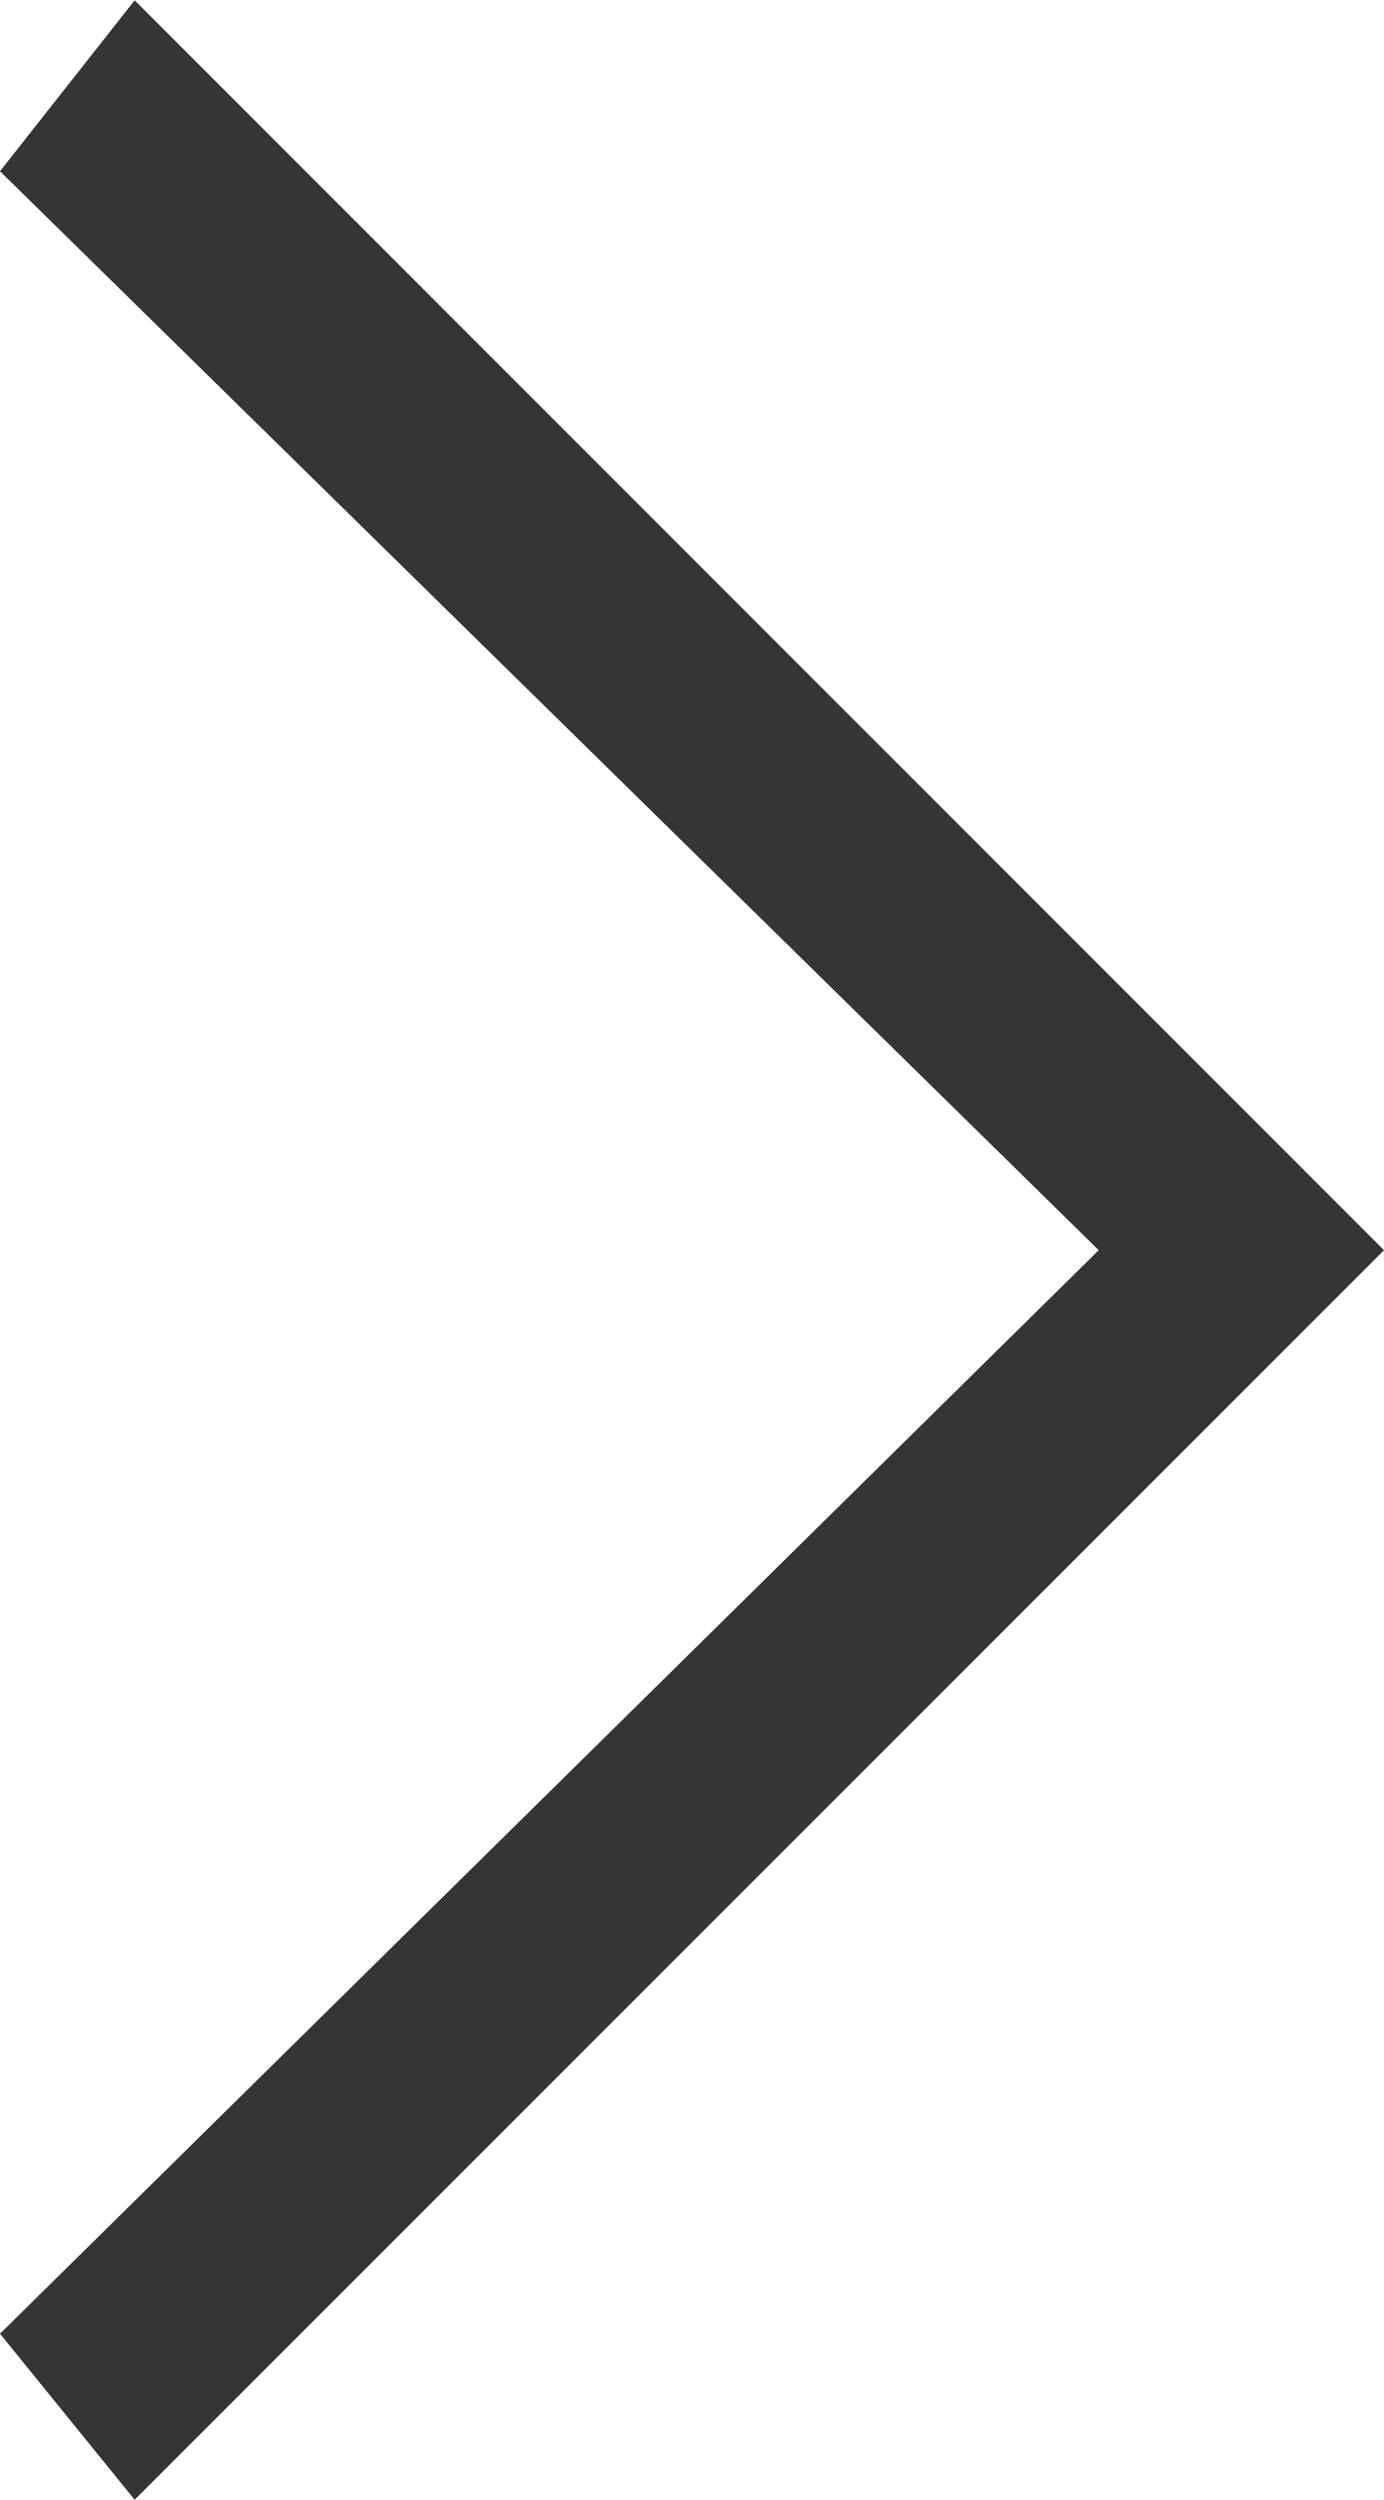 <svg xmlns="http://www.w3.org/2000/svg" width="4.245" height="7.664" viewBox="0 0 4.245 7.664">
  <g id="Chevron" transform="translate(-44.518 148.664) rotate(-90)">
    <path id="Path_24" data-name="Path 24" d="M-68.391,4.663l3.322,3.37,3.308-3.37.524.413-3.832,3.832L-68.9,5.076Z" transform="translate(209.9 39.855)" fill="#353535"/>
  </g>
</svg>
